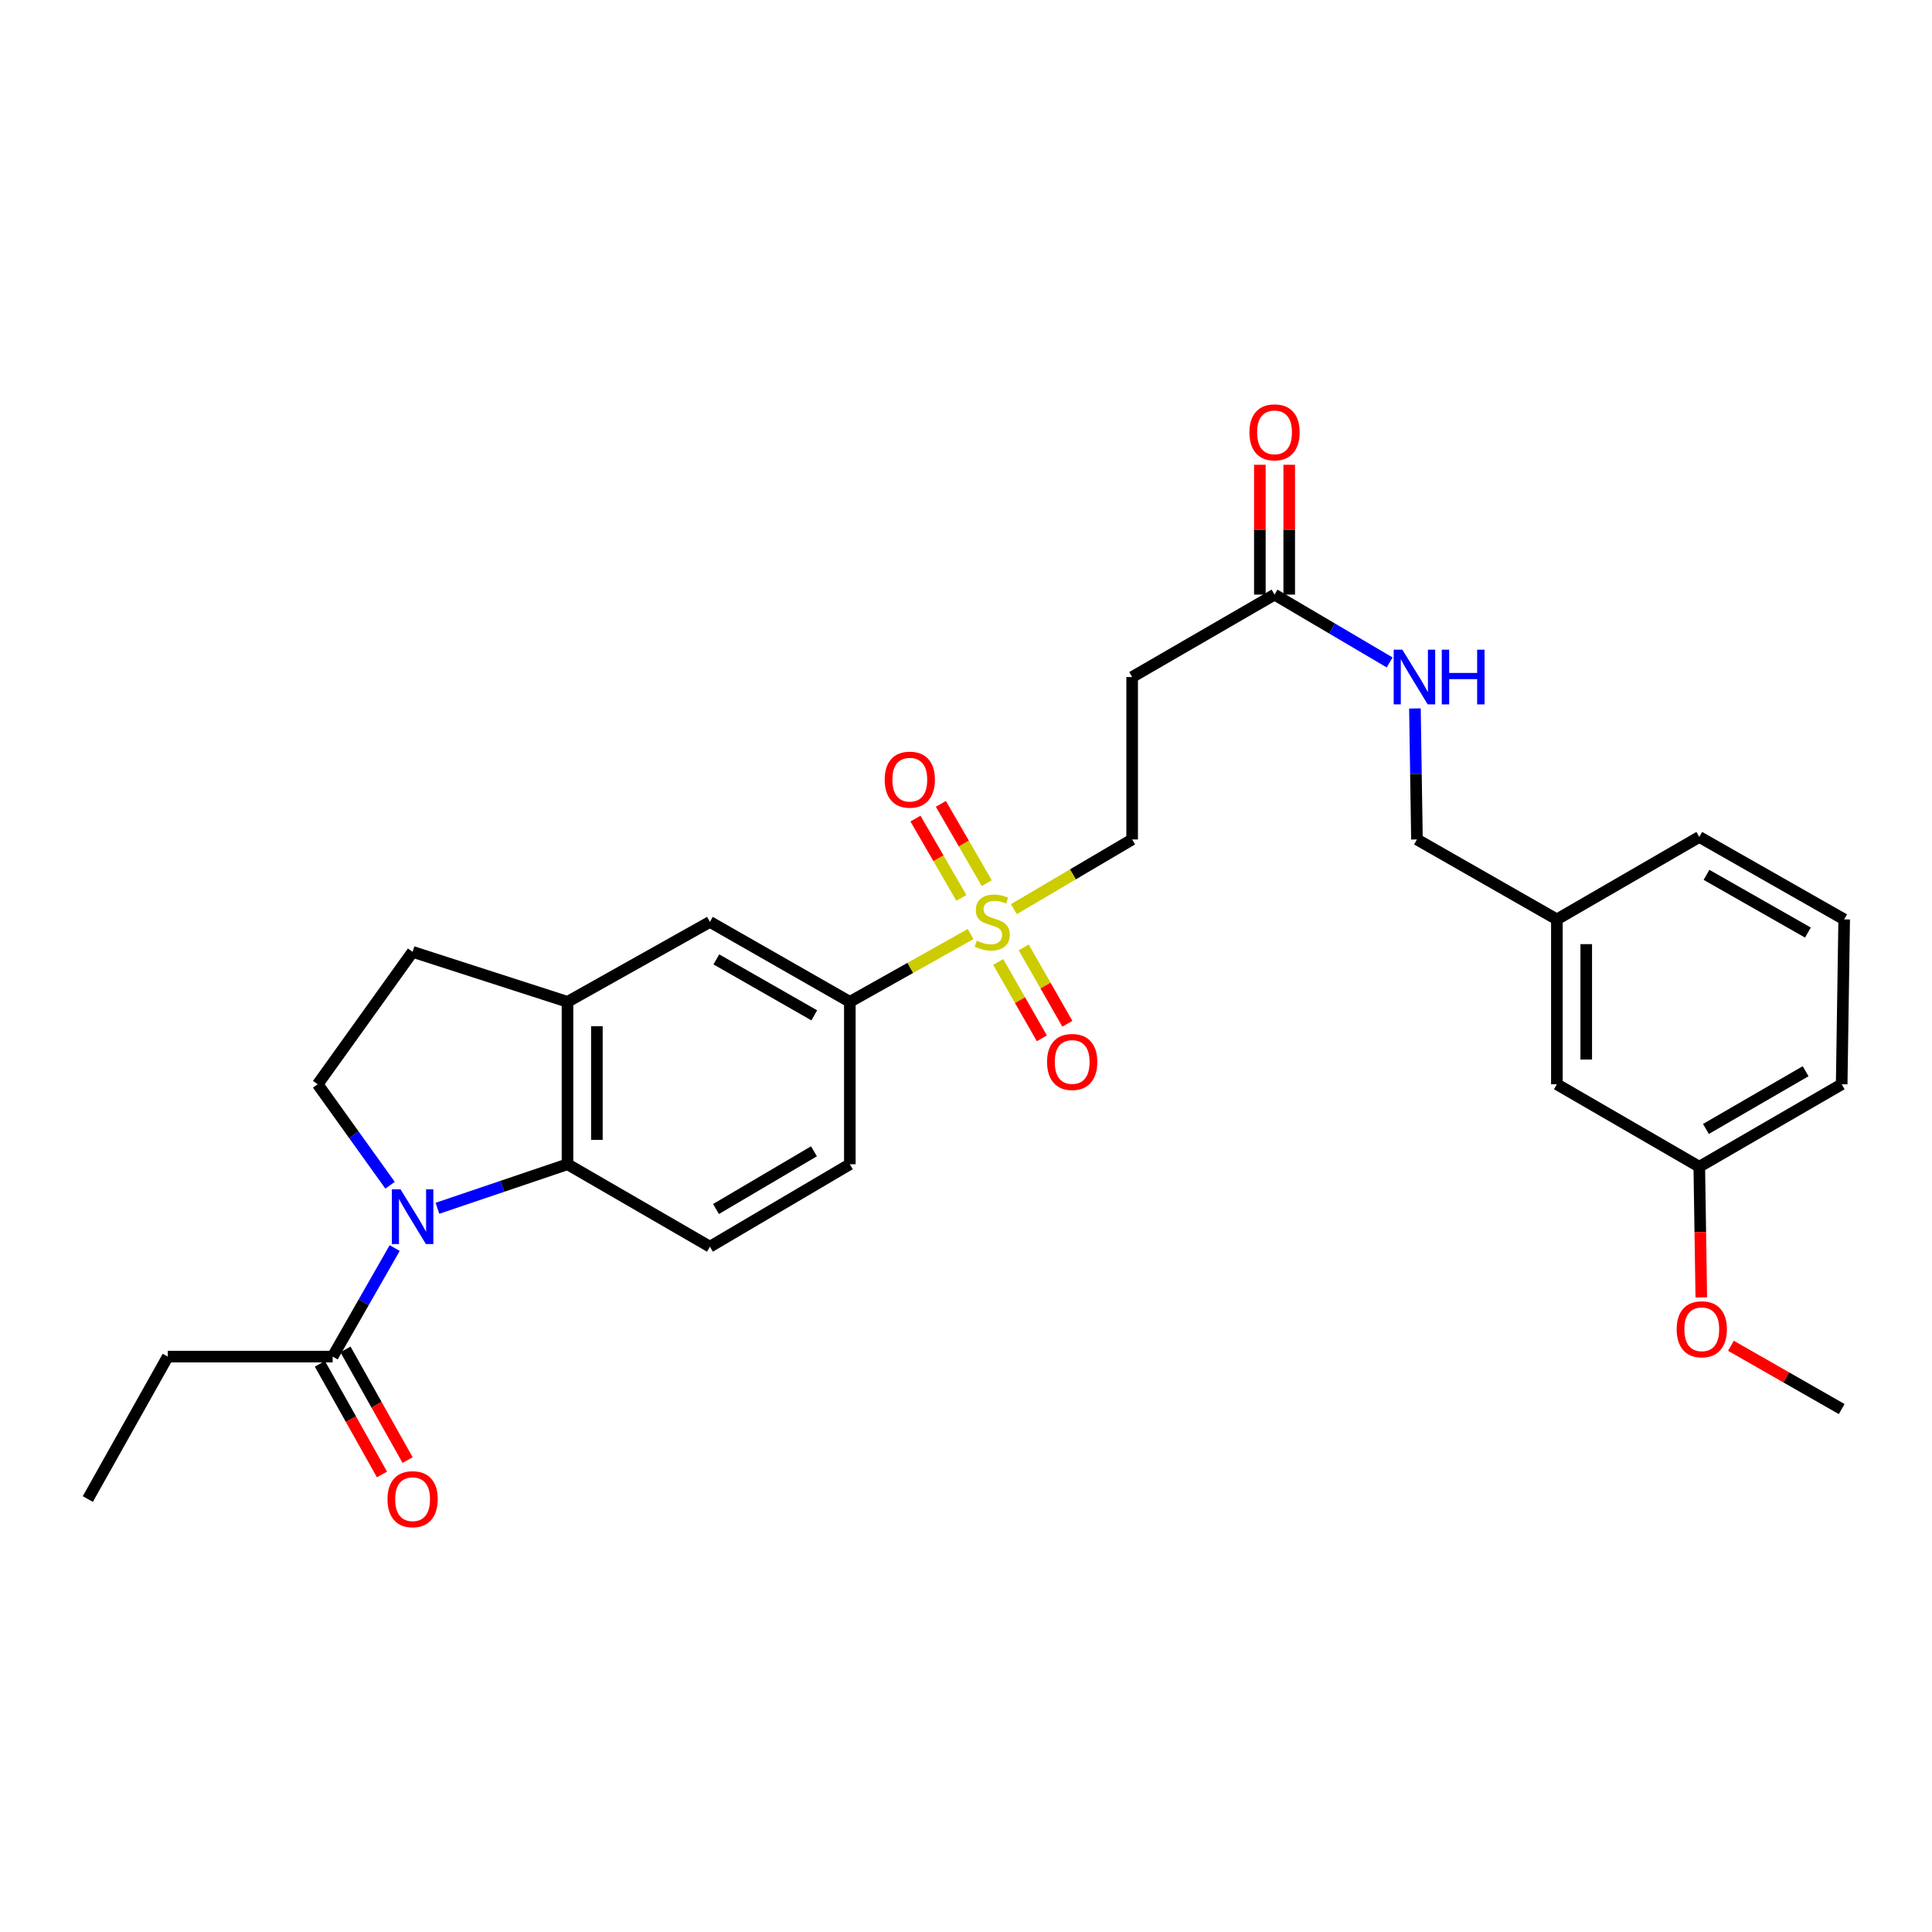 <?xml version='1.0' encoding='iso-8859-1'?>
<svg version='1.1' baseProfile='full'
              xmlns='http://www.w3.org/2000/svg'
                      xmlns:rdkit='http://www.rdkit.org/xml'
                      xmlns:xlink='http://www.w3.org/1999/xlink'
                  xml:space='preserve'
width='1000px' height='1000px' viewBox='0 0 1000 1000'>
<!-- END OF HEADER -->
<rect style='opacity:1.0;fill:#FFFFFF;stroke:none' width='1000' height='1000' x='0' y='0'> </rect>
<path class='bond-1' d='M 226.422,625.401 L 260.081,614.005' style='fill:none;fill-rule:evenodd;stroke:#0000FF;stroke-width:6px;stroke-linecap:butt;stroke-linejoin:miter;stroke-opacity:1' />
<path class='bond-1' d='M 260.081,614.005 L 293.74,602.609' style='fill:none;fill-rule:evenodd;stroke:#000000;stroke-width:6px;stroke-linecap:butt;stroke-linejoin:miter;stroke-opacity:1' />
<path class='bond-3' d='M 204.284,645.999 L 188.237,674.087' style='fill:none;fill-rule:evenodd;stroke:#0000FF;stroke-width:6px;stroke-linecap:butt;stroke-linejoin:miter;stroke-opacity:1' />
<path class='bond-3' d='M 188.237,674.087 L 172.19,702.175' style='fill:none;fill-rule:evenodd;stroke:#000000;stroke-width:6px;stroke-linecap:butt;stroke-linejoin:miter;stroke-opacity:1' />
<path class='bond-5' d='M 201.902,613.485 L 183.165,587.351' style='fill:none;fill-rule:evenodd;stroke:#0000FF;stroke-width:6px;stroke-linecap:butt;stroke-linejoin:miter;stroke-opacity:1' />
<path class='bond-5' d='M 183.165,587.351 L 164.429,561.217' style='fill:none;fill-rule:evenodd;stroke:#000000;stroke-width:6px;stroke-linecap:butt;stroke-linejoin:miter;stroke-opacity:1' />
<path class='bond-0' d='M 502.388,483.457 L 471.131,501.003' style='fill:none;fill-rule:evenodd;stroke:#CCCC00;stroke-width:6px;stroke-linecap:butt;stroke-linejoin:miter;stroke-opacity:1' />
<path class='bond-0' d='M 471.131,501.003 L 439.875,518.549' style='fill:none;fill-rule:evenodd;stroke:#000000;stroke-width:6px;stroke-linecap:butt;stroke-linejoin:miter;stroke-opacity:1' />
<path class='bond-9' d='M 524.762,470.584 L 555.378,452.541' style='fill:none;fill-rule:evenodd;stroke:#CCCC00;stroke-width:6px;stroke-linecap:butt;stroke-linejoin:miter;stroke-opacity:1' />
<path class='bond-9' d='M 555.378,452.541 L 585.994,434.498' style='fill:none;fill-rule:evenodd;stroke:#000000;stroke-width:6px;stroke-linecap:butt;stroke-linejoin:miter;stroke-opacity:1' />
<path class='bond-11' d='M 510.752,457.117 L 498.875,436.599' style='fill:none;fill-rule:evenodd;stroke:#CCCC00;stroke-width:6px;stroke-linecap:butt;stroke-linejoin:miter;stroke-opacity:1' />
<path class='bond-11' d='M 498.875,436.599 L 486.997,416.08' style='fill:none;fill-rule:evenodd;stroke:#FF0000;stroke-width:6px;stroke-linecap:butt;stroke-linejoin:miter;stroke-opacity:1' />
<path class='bond-11' d='M 497.596,464.733 L 485.718,444.215' style='fill:none;fill-rule:evenodd;stroke:#CCCC00;stroke-width:6px;stroke-linecap:butt;stroke-linejoin:miter;stroke-opacity:1' />
<path class='bond-11' d='M 485.718,444.215 L 473.84,423.697' style='fill:none;fill-rule:evenodd;stroke:#FF0000;stroke-width:6px;stroke-linecap:butt;stroke-linejoin:miter;stroke-opacity:1' />
<path class='bond-12' d='M 516.674,497.91 L 527.968,517.676' style='fill:none;fill-rule:evenodd;stroke:#CCCC00;stroke-width:6px;stroke-linecap:butt;stroke-linejoin:miter;stroke-opacity:1' />
<path class='bond-12' d='M 527.968,517.676 L 539.262,537.442' style='fill:none;fill-rule:evenodd;stroke:#FF0000;stroke-width:6px;stroke-linecap:butt;stroke-linejoin:miter;stroke-opacity:1' />
<path class='bond-12' d='M 529.874,490.368 L 541.168,510.134' style='fill:none;fill-rule:evenodd;stroke:#CCCC00;stroke-width:6px;stroke-linecap:butt;stroke-linejoin:miter;stroke-opacity:1' />
<path class='bond-12' d='M 541.168,510.134 L 552.461,529.9' style='fill:none;fill-rule:evenodd;stroke:#FF0000;stroke-width:6px;stroke-linecap:butt;stroke-linejoin:miter;stroke-opacity:1' />
<path class='bond-2' d='M 293.74,602.609 L 293.74,518.549' style='fill:none;fill-rule:evenodd;stroke:#000000;stroke-width:6px;stroke-linecap:butt;stroke-linejoin:miter;stroke-opacity:1' />
<path class='bond-2' d='M 308.942,590 L 308.942,531.158' style='fill:none;fill-rule:evenodd;stroke:#000000;stroke-width:6px;stroke-linecap:butt;stroke-linejoin:miter;stroke-opacity:1' />
<path class='bond-8' d='M 293.74,602.609 L 367.454,645.285' style='fill:none;fill-rule:evenodd;stroke:#000000;stroke-width:6px;stroke-linecap:butt;stroke-linejoin:miter;stroke-opacity:1' />
<path class='bond-6' d='M 293.74,518.549 L 367.454,477.174' style='fill:none;fill-rule:evenodd;stroke:#000000;stroke-width:6px;stroke-linecap:butt;stroke-linejoin:miter;stroke-opacity:1' />
<path class='bond-29' d='M 293.74,518.549 L 213.565,492.68' style='fill:none;fill-rule:evenodd;stroke:#000000;stroke-width:6px;stroke-linecap:butt;stroke-linejoin:miter;stroke-opacity:1' />
<path class='bond-16' d='M 165.562,705.895 L 181.638,734.539' style='fill:none;fill-rule:evenodd;stroke:#000000;stroke-width:6px;stroke-linecap:butt;stroke-linejoin:miter;stroke-opacity:1' />
<path class='bond-16' d='M 181.638,734.539 L 197.714,763.184' style='fill:none;fill-rule:evenodd;stroke:#FF0000;stroke-width:6px;stroke-linecap:butt;stroke-linejoin:miter;stroke-opacity:1' />
<path class='bond-16' d='M 178.819,698.455 L 194.895,727.099' style='fill:none;fill-rule:evenodd;stroke:#000000;stroke-width:6px;stroke-linecap:butt;stroke-linejoin:miter;stroke-opacity:1' />
<path class='bond-16' d='M 194.895,727.099 L 210.971,755.743' style='fill:none;fill-rule:evenodd;stroke:#FF0000;stroke-width:6px;stroke-linecap:butt;stroke-linejoin:miter;stroke-opacity:1' />
<path class='bond-22' d='M 172.19,702.175 L 86.83,702.175' style='fill:none;fill-rule:evenodd;stroke:#000000;stroke-width:6px;stroke-linecap:butt;stroke-linejoin:miter;stroke-opacity:1' />
<path class='bond-4' d='M 439.875,518.549 L 439.875,602.609' style='fill:none;fill-rule:evenodd;stroke:#000000;stroke-width:6px;stroke-linecap:butt;stroke-linejoin:miter;stroke-opacity:1' />
<path class='bond-30' d='M 439.875,518.549 L 367.454,477.174' style='fill:none;fill-rule:evenodd;stroke:#000000;stroke-width:6px;stroke-linecap:butt;stroke-linejoin:miter;stroke-opacity:1' />
<path class='bond-30' d='M 421.471,525.543 L 370.776,496.58' style='fill:none;fill-rule:evenodd;stroke:#000000;stroke-width:6px;stroke-linecap:butt;stroke-linejoin:miter;stroke-opacity:1' />
<path class='bond-13' d='M 164.429,561.217 L 213.565,492.68' style='fill:none;fill-rule:evenodd;stroke:#000000;stroke-width:6px;stroke-linecap:butt;stroke-linejoin:miter;stroke-opacity:1' />
<path class='bond-7' d='M 659.699,307.771 L 585.994,350.438' style='fill:none;fill-rule:evenodd;stroke:#000000;stroke-width:6px;stroke-linecap:butt;stroke-linejoin:miter;stroke-opacity:1' />
<path class='bond-14' d='M 659.699,307.771 L 689.485,325.322' style='fill:none;fill-rule:evenodd;stroke:#000000;stroke-width:6px;stroke-linecap:butt;stroke-linejoin:miter;stroke-opacity:1' />
<path class='bond-14' d='M 689.485,325.322 L 719.271,342.872' style='fill:none;fill-rule:evenodd;stroke:#0000FF;stroke-width:6px;stroke-linecap:butt;stroke-linejoin:miter;stroke-opacity:1' />
<path class='bond-17' d='M 667.3,307.771 L 667.3,274.168' style='fill:none;fill-rule:evenodd;stroke:#000000;stroke-width:6px;stroke-linecap:butt;stroke-linejoin:miter;stroke-opacity:1' />
<path class='bond-17' d='M 667.3,274.168 L 667.3,240.565' style='fill:none;fill-rule:evenodd;stroke:#FF0000;stroke-width:6px;stroke-linecap:butt;stroke-linejoin:miter;stroke-opacity:1' />
<path class='bond-17' d='M 652.098,307.771 L 652.098,274.168' style='fill:none;fill-rule:evenodd;stroke:#000000;stroke-width:6px;stroke-linecap:butt;stroke-linejoin:miter;stroke-opacity:1' />
<path class='bond-17' d='M 652.098,274.168 L 652.098,240.565' style='fill:none;fill-rule:evenodd;stroke:#FF0000;stroke-width:6px;stroke-linecap:butt;stroke-linejoin:miter;stroke-opacity:1' />
<path class='bond-15' d='M 367.454,645.285 L 439.875,602.609' style='fill:none;fill-rule:evenodd;stroke:#000000;stroke-width:6px;stroke-linecap:butt;stroke-linejoin:miter;stroke-opacity:1' />
<path class='bond-15' d='M 370.599,625.786 L 421.294,595.913' style='fill:none;fill-rule:evenodd;stroke:#000000;stroke-width:6px;stroke-linecap:butt;stroke-linejoin:miter;stroke-opacity:1' />
<path class='bond-10' d='M 585.994,434.498 L 585.994,350.438' style='fill:none;fill-rule:evenodd;stroke:#000000;stroke-width:6px;stroke-linecap:butt;stroke-linejoin:miter;stroke-opacity:1' />
<path class='bond-18' d='M 732.364,366.7 L 732.888,400.599' style='fill:none;fill-rule:evenodd;stroke:#0000FF;stroke-width:6px;stroke-linecap:butt;stroke-linejoin:miter;stroke-opacity:1' />
<path class='bond-18' d='M 732.888,400.599 L 733.413,434.498' style='fill:none;fill-rule:evenodd;stroke:#000000;stroke-width:6px;stroke-linecap:butt;stroke-linejoin:miter;stroke-opacity:1' />
<path class='bond-20' d='M 733.413,434.498 L 805.834,475.882' style='fill:none;fill-rule:evenodd;stroke:#000000;stroke-width:6px;stroke-linecap:butt;stroke-linejoin:miter;stroke-opacity:1' />
<path class='bond-19' d='M 805.834,561.217 L 805.834,475.882' style='fill:none;fill-rule:evenodd;stroke:#000000;stroke-width:6px;stroke-linecap:butt;stroke-linejoin:miter;stroke-opacity:1' />
<path class='bond-19' d='M 821.036,548.417 L 821.036,488.682' style='fill:none;fill-rule:evenodd;stroke:#000000;stroke-width:6px;stroke-linecap:butt;stroke-linejoin:miter;stroke-opacity:1' />
<path class='bond-21' d='M 805.834,561.217 L 879.548,603.901' style='fill:none;fill-rule:evenodd;stroke:#000000;stroke-width:6px;stroke-linecap:butt;stroke-linejoin:miter;stroke-opacity:1' />
<path class='bond-25' d='M 805.834,475.882 L 879.548,433.206' style='fill:none;fill-rule:evenodd;stroke:#000000;stroke-width:6px;stroke-linecap:butt;stroke-linejoin:miter;stroke-opacity:1' />
<path class='bond-23' d='M 879.548,603.901 L 880.068,637.716' style='fill:none;fill-rule:evenodd;stroke:#000000;stroke-width:6px;stroke-linecap:butt;stroke-linejoin:miter;stroke-opacity:1' />
<path class='bond-23' d='M 880.068,637.716 L 880.588,671.531' style='fill:none;fill-rule:evenodd;stroke:#FF0000;stroke-width:6px;stroke-linecap:butt;stroke-linejoin:miter;stroke-opacity:1' />
<path class='bond-31' d='M 879.548,603.901 L 953.253,561.217' style='fill:none;fill-rule:evenodd;stroke:#000000;stroke-width:6px;stroke-linecap:butt;stroke-linejoin:miter;stroke-opacity:1' />
<path class='bond-31' d='M 882.985,584.343 L 934.579,554.464' style='fill:none;fill-rule:evenodd;stroke:#000000;stroke-width:6px;stroke-linecap:butt;stroke-linejoin:miter;stroke-opacity:1' />
<path class='bond-28' d='M 86.83,702.175 L 45.455,775.897' style='fill:none;fill-rule:evenodd;stroke:#000000;stroke-width:6px;stroke-linecap:butt;stroke-linejoin:miter;stroke-opacity:1' />
<path class='bond-27' d='M 895.925,696.572 L 924.589,712.95' style='fill:none;fill-rule:evenodd;stroke:#FF0000;stroke-width:6px;stroke-linecap:butt;stroke-linejoin:miter;stroke-opacity:1' />
<path class='bond-27' d='M 924.589,712.95 L 953.253,729.328' style='fill:none;fill-rule:evenodd;stroke:#000000;stroke-width:6px;stroke-linecap:butt;stroke-linejoin:miter;stroke-opacity:1' />
<path class='bond-24' d='M 954.545,475.882 L 879.548,433.206' style='fill:none;fill-rule:evenodd;stroke:#000000;stroke-width:6px;stroke-linecap:butt;stroke-linejoin:miter;stroke-opacity:1' />
<path class='bond-24' d='M 935.777,482.693 L 883.279,452.82' style='fill:none;fill-rule:evenodd;stroke:#000000;stroke-width:6px;stroke-linecap:butt;stroke-linejoin:miter;stroke-opacity:1' />
<path class='bond-26' d='M 954.545,475.882 L 953.253,561.217' style='fill:none;fill-rule:evenodd;stroke:#000000;stroke-width:6px;stroke-linecap:butt;stroke-linejoin:miter;stroke-opacity:1' />
<path  class='atom-0' d='M 207.305 615.593
L 216.585 630.593
Q 217.505 632.073, 218.985 634.753
Q 220.465 637.433, 220.545 637.593
L 220.545 615.593
L 224.305 615.593
L 224.305 643.913
L 220.425 643.913
L 210.465 627.513
Q 209.305 625.593, 208.065 623.393
Q 206.865 621.193, 206.505 620.513
L 206.505 643.913
L 202.825 643.913
L 202.825 615.593
L 207.305 615.593
' fill='#0000FF'/>
<path  class='atom-1' d='M 505.581 486.894
Q 505.901 487.014, 507.221 487.574
Q 508.541 488.134, 509.981 488.494
Q 511.461 488.814, 512.901 488.814
Q 515.581 488.814, 517.141 487.534
Q 518.701 486.214, 518.701 483.934
Q 518.701 482.374, 517.901 481.414
Q 517.141 480.454, 515.941 479.934
Q 514.741 479.414, 512.741 478.814
Q 510.221 478.054, 508.701 477.334
Q 507.221 476.614, 506.141 475.094
Q 505.101 473.574, 505.101 471.014
Q 505.101 467.454, 507.501 465.254
Q 509.941 463.054, 514.741 463.054
Q 518.021 463.054, 521.741 464.614
L 520.821 467.694
Q 517.421 466.294, 514.861 466.294
Q 512.101 466.294, 510.581 467.454
Q 509.061 468.574, 509.101 470.534
Q 509.101 472.054, 509.861 472.974
Q 510.661 473.894, 511.781 474.414
Q 512.941 474.934, 514.861 475.534
Q 517.421 476.334, 518.941 477.134
Q 520.461 477.934, 521.541 479.574
Q 522.661 481.174, 522.661 483.934
Q 522.661 487.854, 520.021 489.974
Q 517.421 492.054, 513.061 492.054
Q 510.541 492.054, 508.621 491.494
Q 506.741 490.974, 504.501 490.054
L 505.581 486.894
' fill='#CCCC00'/>
<path  class='atom-12' d='M 457.913 403.549
Q 457.913 396.749, 461.273 392.949
Q 464.633 389.149, 470.913 389.149
Q 477.193 389.149, 480.553 392.949
Q 483.913 396.749, 483.913 403.549
Q 483.913 410.429, 480.513 414.349
Q 477.113 418.229, 470.913 418.229
Q 464.673 418.229, 461.273 414.349
Q 457.913 410.469, 457.913 403.549
M 470.913 415.029
Q 475.233 415.029, 477.553 412.149
Q 479.913 409.229, 479.913 403.549
Q 479.913 397.989, 477.553 395.189
Q 475.233 392.349, 470.913 392.349
Q 466.593 392.349, 464.233 395.149
Q 461.913 397.949, 461.913 403.549
Q 461.913 409.269, 464.233 412.149
Q 466.593 415.029, 470.913 415.029
' fill='#FF0000'/>
<path  class='atom-13' d='M 541.956 549.667
Q 541.956 542.867, 545.316 539.067
Q 548.676 535.267, 554.956 535.267
Q 561.236 535.267, 564.596 539.067
Q 567.956 542.867, 567.956 549.667
Q 567.956 556.547, 564.556 560.467
Q 561.156 564.347, 554.956 564.347
Q 548.716 564.347, 545.316 560.467
Q 541.956 556.587, 541.956 549.667
M 554.956 561.147
Q 559.276 561.147, 561.596 558.267
Q 563.956 555.347, 563.956 549.667
Q 563.956 544.107, 561.596 541.307
Q 559.276 538.467, 554.956 538.467
Q 550.636 538.467, 548.276 541.267
Q 545.956 544.067, 545.956 549.667
Q 545.956 555.387, 548.276 558.267
Q 550.636 561.147, 554.956 561.147
' fill='#FF0000'/>
<path  class='atom-15' d='M 725.852 336.278
L 735.132 351.278
Q 736.052 352.758, 737.532 355.438
Q 739.012 358.118, 739.092 358.278
L 739.092 336.278
L 742.852 336.278
L 742.852 364.598
L 738.972 364.598
L 729.012 348.198
Q 727.852 346.278, 726.612 344.078
Q 725.412 341.878, 725.052 341.198
L 725.052 364.598
L 721.372 364.598
L 721.372 336.278
L 725.852 336.278
' fill='#0000FF'/>
<path  class='atom-15' d='M 746.252 336.278
L 750.092 336.278
L 750.092 348.318
L 764.572 348.318
L 764.572 336.278
L 768.412 336.278
L 768.412 364.598
L 764.572 364.598
L 764.572 351.518
L 750.092 351.518
L 750.092 364.598
L 746.252 364.598
L 746.252 336.278
' fill='#0000FF'/>
<path  class='atom-17' d='M 200.565 775.977
Q 200.565 769.177, 203.925 765.377
Q 207.285 761.577, 213.565 761.577
Q 219.845 761.577, 223.205 765.377
Q 226.565 769.177, 226.565 775.977
Q 226.565 782.857, 223.165 786.777
Q 219.765 790.657, 213.565 790.657
Q 207.325 790.657, 203.925 786.777
Q 200.565 782.897, 200.565 775.977
M 213.565 787.457
Q 217.885 787.457, 220.205 784.577
Q 222.565 781.657, 222.565 775.977
Q 222.565 770.417, 220.205 767.617
Q 217.885 764.777, 213.565 764.777
Q 209.245 764.777, 206.885 767.577
Q 204.565 770.377, 204.565 775.977
Q 204.565 781.697, 206.885 784.577
Q 209.245 787.457, 213.565 787.457
' fill='#FF0000'/>
<path  class='atom-18' d='M 646.699 223.783
Q 646.699 216.983, 650.059 213.183
Q 653.419 209.383, 659.699 209.383
Q 665.979 209.383, 669.339 213.183
Q 672.699 216.983, 672.699 223.783
Q 672.699 230.663, 669.299 234.583
Q 665.899 238.463, 659.699 238.463
Q 653.459 238.463, 650.059 234.583
Q 646.699 230.703, 646.699 223.783
M 659.699 235.263
Q 664.019 235.263, 666.339 232.383
Q 668.699 229.463, 668.699 223.783
Q 668.699 218.223, 666.339 215.423
Q 664.019 212.583, 659.699 212.583
Q 655.379 212.583, 653.019 215.383
Q 650.699 218.183, 650.699 223.783
Q 650.699 229.503, 653.019 232.383
Q 655.379 235.263, 659.699 235.263
' fill='#FF0000'/>
<path  class='atom-24' d='M 867.84 688.032
Q 867.84 681.232, 871.2 677.432
Q 874.56 673.632, 880.84 673.632
Q 887.12 673.632, 890.48 677.432
Q 893.84 681.232, 893.84 688.032
Q 893.84 694.912, 890.44 698.832
Q 887.04 702.712, 880.84 702.712
Q 874.6 702.712, 871.2 698.832
Q 867.84 694.952, 867.84 688.032
M 880.84 699.512
Q 885.16 699.512, 887.48 696.632
Q 889.84 693.712, 889.84 688.032
Q 889.84 682.472, 887.48 679.672
Q 885.16 676.832, 880.84 676.832
Q 876.52 676.832, 874.16 679.632
Q 871.84 682.432, 871.84 688.032
Q 871.84 693.752, 874.16 696.632
Q 876.52 699.512, 880.84 699.512
' fill='#FF0000'/>
</svg>
